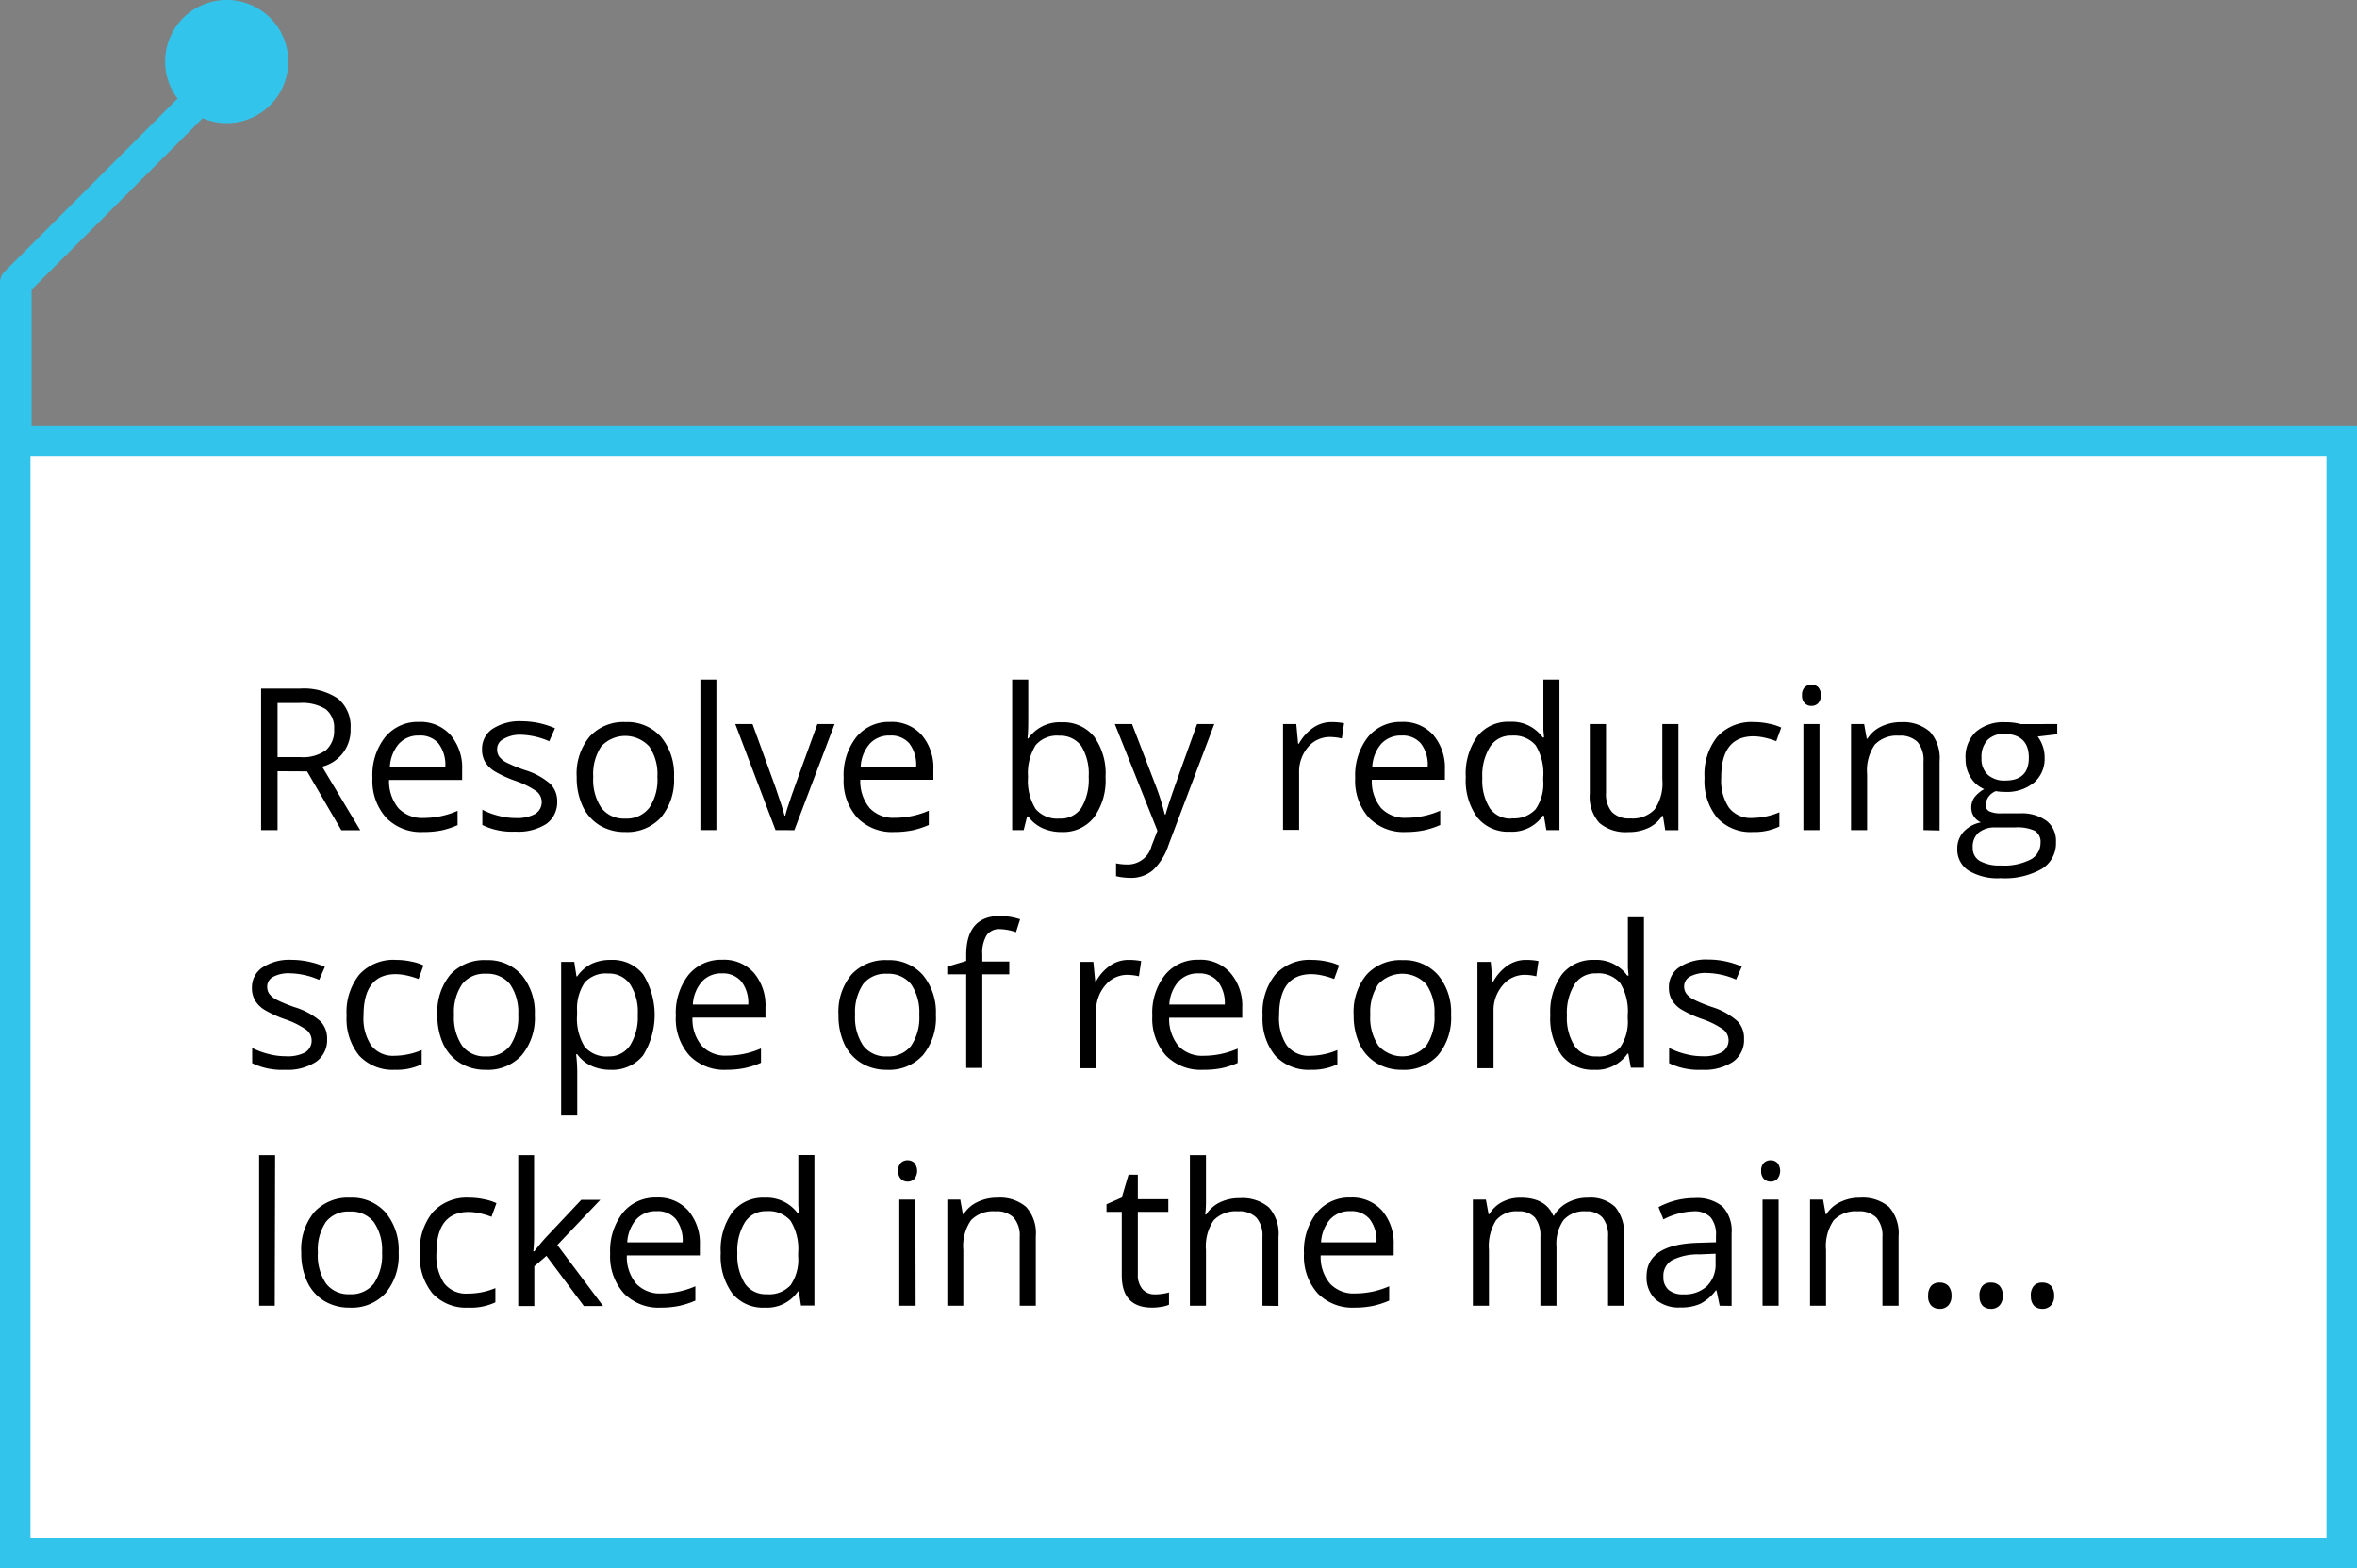 <svg id="Layer_1" data-name="Layer 1" xmlns="http://www.w3.org/2000/svg" viewBox="0 0 309.27 205.77"><rect x="0" y="0" width="309.27" height="205.77" fill="#808080" stroke="none"/><defs><style>.cls-1{fill:#fff;}.cls-2{fill:#33c4eb;}</style></defs><title>report-note-2</title><rect class="cls-1" x="2" y="57.9" width="305.27" height="145.87"/><path class="cls-2" d="M4.15,55.9V38L26.59,15.51a8.08,8.08,0,1,0-4.92-7.43,8,8,0,0,0,1.63,4.85L.61,35.62A2.08,2.08,0,0,0,0,37.09V205.77H309.27V55.9ZM305.27,201.77H4V59.9H305.27Z"/><path d="M36.42,101.19v7.72H34.26V90.35h5.09a8,8,0,0,1,5,1.31A4.72,4.72,0,0,1,46,95.59a4.93,4.93,0,0,1-3.73,5l5,8.34H44.79l-4.5-7.72Zm0-1.85h3a5.14,5.14,0,0,0,3.35-.91,3.38,3.38,0,0,0,1.07-2.72,3.12,3.12,0,0,0-1.09-2.66,5.87,5.87,0,0,0-3.48-.81H36.42Z"/><path d="M55.52,109.16a6.34,6.34,0,0,1-4.86-1.88,7.26,7.26,0,0,1-1.79-5.21,8,8,0,0,1,1.66-5.35,5.5,5.5,0,0,1,4.45-2,5.25,5.25,0,0,1,4.14,1.72A6.63,6.63,0,0,1,60.64,101v1.33H51.05a5.55,5.55,0,0,0,1.24,3.72,4.29,4.29,0,0,0,3.31,1.27,11.11,11.11,0,0,0,4.44-.94v1.88a11.24,11.24,0,0,1-2.11.69A11.93,11.93,0,0,1,55.52,109.16ZM55,96.51a3.43,3.43,0,0,0-2.67,1.09,5,5,0,0,0-1.17,3h7.27a4.62,4.62,0,0,0-.89-3.05A3.12,3.12,0,0,0,55,96.51Z"/><path d="M73.11,105.11a3.49,3.49,0,0,1-1.44,3,6.84,6.84,0,0,1-4.07,1,8.86,8.86,0,0,1-4.31-.87v-2a9.83,9.83,0,0,0,2.15.8,8.67,8.67,0,0,0,2.21.29,5,5,0,0,0,2.54-.52,1.82,1.82,0,0,0,.19-3,11.2,11.2,0,0,0-2.75-1.36,14.93,14.93,0,0,1-2.76-1.27,3.73,3.73,0,0,1-1.22-1.22,3.19,3.19,0,0,1-.4-1.64,3.14,3.14,0,0,1,1.38-2.69,6.5,6.5,0,0,1,3.8-1,11.08,11.08,0,0,1,4.39.92l-.75,1.71a10,10,0,0,0-3.79-.86A4.28,4.28,0,0,0,66,97a1.45,1.45,0,0,0-.77,1.29,1.58,1.58,0,0,0,.29,1,2.92,2.92,0,0,0,.92.75,20.21,20.21,0,0,0,2.44,1,9.05,9.05,0,0,1,3.34,1.82A3.17,3.17,0,0,1,73.11,105.11Z"/><path d="M88.44,101.94a7.67,7.67,0,0,1-1.71,5.31A6,6,0,0,1,82,109.16a6.29,6.29,0,0,1-3.31-.87,5.8,5.8,0,0,1-2.24-2.52,8.82,8.82,0,0,1-.78-3.83,7.62,7.62,0,0,1,1.7-5.3,6,6,0,0,1,4.72-1.9,5.9,5.9,0,0,1,4.64,1.94A7.65,7.65,0,0,1,88.44,101.94Zm-10.6,0A6.59,6.59,0,0,0,78.91,106,3.69,3.69,0,0,0,82,107.4,3.73,3.73,0,0,0,85.18,106a6.56,6.56,0,0,0,1.08-4.07,6.43,6.43,0,0,0-1.08-4,4.29,4.29,0,0,0-6.29,0A6.55,6.55,0,0,0,77.84,101.94Z"/><path d="M94,108.91h-2.1V89.16H94Z"/><path d="M101.76,108.91,96.48,95h2.26l3,8.26q1,2.9,1.2,3.75h.1c.09-.44.39-1.37.88-2.78s1.61-4.49,3.33-9.23h2.26l-5.28,13.92Z"/><path d="M117.35,109.16a6.37,6.37,0,0,1-4.87-1.88,7.25,7.25,0,0,1-1.78-5.21,8.09,8.09,0,0,1,1.65-5.35,5.51,5.51,0,0,1,4.45-2,5.22,5.22,0,0,1,4.14,1.72,6.58,6.58,0,0,1,1.53,4.54v1.33h-9.59a5.5,5.5,0,0,0,1.24,3.72,4.25,4.25,0,0,0,3.3,1.27,11.19,11.19,0,0,0,4.45-.94v1.88a11.48,11.48,0,0,1-2.11.69A11.93,11.93,0,0,1,117.35,109.16Zm-.57-12.65a3.42,3.42,0,0,0-2.67,1.09,5,5,0,0,0-1.18,3h7.28a4.62,4.62,0,0,0-.89-3.05A3.13,3.13,0,0,0,116.78,96.51Z"/><path d="M139.29,94.77a5.19,5.19,0,0,1,4.26,1.87,8.22,8.22,0,0,1,1.51,5.3,8.26,8.26,0,0,1-1.53,5.32,5.13,5.13,0,0,1-4.24,1.9,6,6,0,0,1-2.49-.5,4.72,4.72,0,0,1-1.88-1.54h-.15l-.45,1.79h-1.51V89.16h2.11V94c0,1.08,0,2-.1,2.9h.1A5,5,0,0,1,139.29,94.77ZM139,96.53a3.67,3.67,0,0,0-3.11,1.24,7,7,0,0,0-1,4.17,7,7,0,0,0,1,4.2A3.71,3.71,0,0,0,139,107.4a3.25,3.25,0,0,0,2.9-1.42,7.31,7.31,0,0,0,.95-4.07,7,7,0,0,0-.95-4A3.41,3.41,0,0,0,139,96.53Z"/><path d="M146.28,95h2.26l3.05,7.94a29.77,29.77,0,0,1,1.24,3.92h.11c.11-.43.34-1.17.69-2.21s1.5-4.26,3.44-9.65h2.26l-6,15.85a7.88,7.88,0,0,1-2.07,3.33,4.39,4.39,0,0,1-2.91,1,8.74,8.74,0,0,1-1.91-.22v-1.69a7.51,7.51,0,0,0,1.56.15,3.22,3.22,0,0,0,3.1-2.43l.77-2Z"/><path d="M174.7,94.74a8.39,8.39,0,0,1,1.66.15l-.29,2a7.07,7.07,0,0,0-1.53-.19A3.73,3.73,0,0,0,171.65,98a5,5,0,0,0-1.19,3.41v7.47h-2.11V95h1.74l.24,2.58h.1a6.17,6.17,0,0,1,1.87-2.09A4.18,4.18,0,0,1,174.7,94.74Z"/><path d="M184.47,109.16a6.36,6.36,0,0,1-4.86-1.88,7.26,7.26,0,0,1-1.79-5.21,8.09,8.09,0,0,1,1.66-5.35,5.5,5.5,0,0,1,4.45-2,5.25,5.25,0,0,1,4.14,1.72,6.63,6.63,0,0,1,1.52,4.54v1.33H180a5.49,5.49,0,0,0,1.23,3.72,4.29,4.29,0,0,0,3.31,1.27,11.11,11.11,0,0,0,4.44-.94v1.88a11,11,0,0,1-2.11.69A11.86,11.86,0,0,1,184.47,109.16Zm-.57-12.65a3.45,3.45,0,0,0-2.67,1.09,5.06,5.06,0,0,0-1.17,3h7.27a4.57,4.57,0,0,0-.89-3.05A3.12,3.12,0,0,0,183.9,96.51Z"/><path d="M202.57,107h-.11a4.94,4.94,0,0,1-4.37,2.12,5.16,5.16,0,0,1-4.24-1.86,8.25,8.25,0,0,1-1.52-5.31,8.36,8.36,0,0,1,1.52-5.34,5.14,5.14,0,0,1,4.24-1.91,5,5,0,0,1,4.34,2.06h.17l-.09-1,0-1V89.16h2.11v19.75h-1.72Zm-4.21.36a3.82,3.82,0,0,0,3.13-1.18,5.9,5.9,0,0,0,1-3.79V102a7,7,0,0,0-1-4.22,3.76,3.76,0,0,0-3.15-1.26A3.21,3.21,0,0,0,195.5,98a7.12,7.12,0,0,0-1,4.07,6.89,6.89,0,0,0,1,4A3.3,3.3,0,0,0,198.36,107.4Z"/><path d="M210.73,95v9a3.61,3.61,0,0,0,.78,2.54,3.13,3.13,0,0,0,2.42.84,3.94,3.94,0,0,0,3.19-1.2,6,6,0,0,0,1-3.89V95h2.11v13.92H218.5l-.3-1.87h-.12a4.2,4.2,0,0,1-1.8,1.58,6.07,6.07,0,0,1-2.62.54,5.33,5.33,0,0,1-3.8-1.2,5.15,5.15,0,0,1-1.26-3.86V95Z"/><path d="M230,109.16a5.93,5.93,0,0,1-4.68-1.86,7.61,7.61,0,0,1-1.66-5.26,7.86,7.86,0,0,1,1.68-5.39,6.08,6.08,0,0,1,4.8-1.91,9.08,9.08,0,0,1,2,.22,6.7,6.7,0,0,1,1.58.5l-.65,1.79a10.44,10.44,0,0,0-1.52-.46,7,7,0,0,0-1.46-.18q-4.25,0-4.24,5.41a6.43,6.43,0,0,0,1,3.93,3.58,3.58,0,0,0,3.07,1.37,9.33,9.33,0,0,0,3.56-.75v1.87A7.61,7.61,0,0,1,230,109.16Z"/><path d="M236.45,91.22a1.4,1.4,0,0,1,.36-1.06,1.32,1.32,0,0,1,1.76,0,1.69,1.69,0,0,1,0,2.11,1.2,1.2,0,0,1-.88.35,1.17,1.17,0,0,1-.88-.35A1.4,1.4,0,0,1,236.45,91.22Zm2.29,17.69h-2.11V95h2.11Z"/><path d="M252.39,108.91v-9a3.66,3.66,0,0,0-.77-2.54,3.17,3.17,0,0,0-2.43-.84,4,4,0,0,0-3.2,1.18,6,6,0,0,0-1,3.9v7.3h-2.11V95h1.72l.34,1.91h.1a4.25,4.25,0,0,1,1.81-1.59,5.88,5.88,0,0,1,2.61-.57A5.33,5.33,0,0,1,253.23,96a5.15,5.15,0,0,1,1.27,3.88v9.08Z"/><path d="M269.94,95v1.34l-2.57.3a4.64,4.64,0,0,1,.63,1.16,4.37,4.37,0,0,1,.28,1.62,4.1,4.1,0,0,1-1.4,3.27,5.62,5.62,0,0,1-3.83,1.21,6.29,6.29,0,0,1-1.17-.1,2.09,2.09,0,0,0-1.34,1.79.92.92,0,0,0,.47.85,3.45,3.45,0,0,0,1.61.27h2.46a5.52,5.52,0,0,1,3.47,1,3.32,3.32,0,0,1,1.22,2.77,3.94,3.94,0,0,1-1.86,3.52,9.88,9.88,0,0,1-5.4,1.22,7.33,7.33,0,0,1-4.21-1,3.27,3.27,0,0,1-1.48-2.87,3.23,3.23,0,0,1,.81-2.2,4.16,4.16,0,0,1,2.29-1.25,2.17,2.17,0,0,1-.9-.75,2,2,0,0,1-.36-1.18,2.28,2.28,0,0,1,.4-1.34,4.43,4.43,0,0,1,1.29-1.1,3.77,3.77,0,0,1-1.76-1.51,4.46,4.46,0,0,1-.68-2.44A4.51,4.51,0,0,1,259.28,96a5.58,5.58,0,0,1,3.89-1.24,7.39,7.39,0,0,1,2,.25Zm-11.09,16.25a1.9,1.9,0,0,0,.95,1.72,5.25,5.25,0,0,0,2.73.58,7.61,7.61,0,0,0,3.93-.79,2.44,2.44,0,0,0,1.28-2.15A1.71,1.71,0,0,0,267,109a5.45,5.45,0,0,0-2.63-.44h-2.53a3.31,3.31,0,0,0-2.23.69A2.44,2.44,0,0,0,258.85,111.24ZM260,99.45a2.84,2.84,0,0,0,.83,2.21,3.27,3.27,0,0,0,2.29.75q3.09,0,3.09-3t-3.12-3.13a3.07,3.07,0,0,0-2.29.8A3.22,3.22,0,0,0,260,99.45Z"/><path d="M42.92,136.31a3.47,3.47,0,0,1-1.45,3,6.81,6.81,0,0,1-4.06,1.05,8.93,8.93,0,0,1-4.32-.87v-2a10.11,10.11,0,0,0,2.16.8,8.67,8.67,0,0,0,2.21.29A5,5,0,0,0,40,138.1a1.81,1.81,0,0,0,.18-3,10.89,10.89,0,0,0-2.74-1.36,15.44,15.44,0,0,1-2.77-1.27,3.79,3.79,0,0,1-1.21-1.22,3.19,3.19,0,0,1-.4-1.64,3.11,3.11,0,0,1,1.38-2.68,6.42,6.42,0,0,1,3.8-1,11.12,11.12,0,0,1,4.39.92l-.75,1.71a10,10,0,0,0-3.8-.86,4.33,4.33,0,0,0-2.26.47,1.46,1.46,0,0,0-.76,1.29,1.58,1.58,0,0,0,.29.95,2.81,2.81,0,0,0,.92.75,19.5,19.5,0,0,0,2.44,1A9.05,9.05,0,0,1,42.05,134,3.17,3.17,0,0,1,42.92,136.31Z"/><path d="M51.81,140.36a6,6,0,0,1-4.68-1.86,7.66,7.66,0,0,1-1.65-5.26,7.87,7.87,0,0,1,1.68-5.39A6.06,6.06,0,0,1,52,125.94a9.17,9.17,0,0,1,2,.22,6.6,6.6,0,0,1,1.57.5l-.65,1.79a10.07,10.07,0,0,0-1.52-.46,6.9,6.9,0,0,0-1.46-.18c-2.82,0-4.24,1.8-4.24,5.41a6.41,6.41,0,0,0,1,3.93,3.58,3.58,0,0,0,3.06,1.37,9.38,9.38,0,0,0,3.57-.75v1.87A7.63,7.63,0,0,1,51.81,140.36Z"/><path d="M70.17,133.14a7.67,7.67,0,0,1-1.71,5.31,6,6,0,0,1-4.74,1.91,6.29,6.29,0,0,1-3.31-.87A5.8,5.8,0,0,1,58.17,137a8.82,8.82,0,0,1-.78-3.83,7.67,7.67,0,0,1,1.7-5.3,6,6,0,0,1,4.72-1.9,5.9,5.9,0,0,1,4.64,1.94A7.65,7.65,0,0,1,70.17,133.14Zm-10.6,0a6.59,6.59,0,0,0,1.07,4.06,3.69,3.69,0,0,0,3.13,1.4,3.74,3.74,0,0,0,3.15-1.39A6.61,6.61,0,0,0,68,133.14a6.5,6.5,0,0,0-1.07-4,3.79,3.79,0,0,0-3.17-1.38,3.69,3.69,0,0,0-3.12,1.36A6.5,6.5,0,0,0,59.57,133.14Z"/><path d="M80.11,140.36a5.91,5.91,0,0,1-2.48-.5,4.68,4.68,0,0,1-1.89-1.54h-.15a18.88,18.88,0,0,1,.15,2.31v5.73H73.63V126.2h1.72l.29,1.9h.1a5,5,0,0,1,1.89-1.65,5.75,5.75,0,0,1,2.48-.51,5.13,5.13,0,0,1,4.27,1.89,10.07,10.07,0,0,1,0,10.64A5.17,5.17,0,0,1,80.11,140.36Zm-.31-12.63a3.71,3.71,0,0,0-3.08,1.18,6.14,6.14,0,0,0-1,3.76v.47a7,7,0,0,0,1,4.2,3.73,3.73,0,0,0,3.14,1.26,3.26,3.26,0,0,0,2.82-1.46,6.94,6.94,0,0,0,1-4,6.68,6.68,0,0,0-1-4A3.35,3.35,0,0,0,79.8,127.73Z"/><path d="M95.33,140.36a6.37,6.37,0,0,1-4.87-1.88,7.25,7.25,0,0,1-1.78-5.21,8.09,8.09,0,0,1,1.65-5.35,5.51,5.51,0,0,1,4.45-2,5.22,5.22,0,0,1,4.14,1.72,6.58,6.58,0,0,1,1.52,4.54v1.33H90.86a5.45,5.45,0,0,0,1.24,3.72,4.25,4.25,0,0,0,3.3,1.27,11.19,11.19,0,0,0,4.45-.94v1.88a11.32,11.32,0,0,1-2.12.69A11.76,11.76,0,0,1,95.33,140.36Zm-.57-12.65a3.42,3.42,0,0,0-2.67,1.09,5,5,0,0,0-1.18,3h7.27a4.62,4.62,0,0,0-.88-3A3.13,3.13,0,0,0,94.76,127.71Z"/><path d="M122.8,133.14a7.67,7.67,0,0,1-1.71,5.31,6,6,0,0,1-4.74,1.91,6.29,6.29,0,0,1-3.31-.87A5.8,5.8,0,0,1,110.8,137a8.82,8.82,0,0,1-.78-3.83,7.62,7.62,0,0,1,1.7-5.3,6,6,0,0,1,4.72-1.9,5.9,5.9,0,0,1,4.64,1.94A7.65,7.65,0,0,1,122.8,133.14Zm-10.6,0a6.59,6.59,0,0,0,1.07,4.06,3.69,3.69,0,0,0,3.13,1.4,3.74,3.74,0,0,0,3.15-1.39,6.61,6.61,0,0,0,1.07-4.07,6.5,6.5,0,0,0-1.07-4,3.79,3.79,0,0,0-3.17-1.38,3.72,3.72,0,0,0-3.13,1.36A6.57,6.57,0,0,0,112.2,133.14Z"/><path d="M132.43,127.83h-3.54v12.28h-2.11V127.83h-2.49v-1l2.49-.76v-.78c0-3.41,1.5-5.12,4.48-5.12a9,9,0,0,1,2.59.44l-.54,1.69a7.09,7.09,0,0,0-2.08-.4,2,2,0,0,0-1.77.8,4.44,4.44,0,0,0-.57,2.54v.91h3.54Z"/><path d="M148.07,125.94a8.49,8.49,0,0,1,1.67.15l-.3,2a6.92,6.92,0,0,0-1.52-.19,3.72,3.72,0,0,0-2.89,1.37,5,5,0,0,0-1.2,3.41v7.47h-2.11V126.2h1.74l.25,2.57h.1a6,6,0,0,1,1.86-2.09A4.22,4.22,0,0,1,148.07,125.94Z"/><path d="M157.85,140.36a6.38,6.38,0,0,1-4.87-1.88,7.25,7.25,0,0,1-1.78-5.21,8,8,0,0,1,1.66-5.35,5.49,5.49,0,0,1,4.45-2,5.22,5.22,0,0,1,4.13,1.72A6.58,6.58,0,0,1,163,132.2v1.33h-9.59a5.55,5.55,0,0,0,1.24,3.72,4.27,4.27,0,0,0,3.31,1.27,11.11,11.11,0,0,0,4.44-.94v1.88a11.24,11.24,0,0,1-2.11.69A11.93,11.93,0,0,1,157.85,140.36Zm-.57-12.65a3.42,3.42,0,0,0-2.67,1.09,5,5,0,0,0-1.18,3h7.28a4.62,4.62,0,0,0-.89-3A3.12,3.12,0,0,0,157.28,127.71Z"/><path d="M172,140.36a6,6,0,0,1-4.68-1.86,7.66,7.66,0,0,1-1.65-5.26,7.87,7.87,0,0,1,1.68-5.39,6.06,6.06,0,0,1,4.79-1.91,9.17,9.17,0,0,1,2,.22,6.76,6.76,0,0,1,1.57.5l-.65,1.79a10.07,10.07,0,0,0-1.52-.46,7,7,0,0,0-1.46-.18q-4.24,0-4.24,5.41a6.41,6.41,0,0,0,1,3.93,3.6,3.6,0,0,0,3.07,1.37,9.38,9.38,0,0,0,3.57-.75v1.87A7.66,7.66,0,0,1,172,140.36Z"/><path d="M190.4,133.14a7.67,7.67,0,0,1-1.71,5.31,6,6,0,0,1-4.74,1.91,6.29,6.29,0,0,1-3.31-.87A5.8,5.8,0,0,1,178.4,137a8.82,8.82,0,0,1-.78-3.83,7.62,7.62,0,0,1,1.7-5.3,6,6,0,0,1,4.72-1.9,5.9,5.9,0,0,1,4.64,1.94A7.65,7.65,0,0,1,190.4,133.14Zm-10.6,0a6.53,6.53,0,0,0,1.07,4.06,4.22,4.22,0,0,0,6.27,0,6.54,6.54,0,0,0,1.08-4.07,6.43,6.43,0,0,0-1.08-4,4.29,4.29,0,0,0-6.29,0A6.57,6.57,0,0,0,179.8,133.14Z"/><path d="M200.21,125.94a8.32,8.32,0,0,1,1.66.15l-.29,2a6.92,6.92,0,0,0-1.52-.19,3.72,3.72,0,0,0-2.89,1.37,5,5,0,0,0-1.2,3.41v7.47h-2.11V126.2h1.74l.24,2.57h.1a6.17,6.17,0,0,1,1.87-2.09A4.22,4.22,0,0,1,200.21,125.94Z"/><path d="M213.66,138.24h-.11a4.94,4.94,0,0,1-4.37,2.12,5.16,5.16,0,0,1-4.24-1.86,8.19,8.19,0,0,1-1.52-5.31,8.38,8.38,0,0,1,1.52-5.34,5.14,5.14,0,0,1,4.24-1.91,5,5,0,0,1,4.34,2.06h.17l-.09-1,0-1v-5.66h2.11v19.75h-1.72Zm-4.21.36a3.82,3.82,0,0,0,3.13-1.18,5.9,5.9,0,0,0,1-3.79v-.44a7,7,0,0,0-1-4.22,3.76,3.76,0,0,0-3.15-1.26,3.21,3.21,0,0,0-2.83,1.44,7.12,7.12,0,0,0-1,4.07,6.89,6.89,0,0,0,1,4A3.3,3.3,0,0,0,209.45,138.6Z"/><path d="M228.84,136.31a3.47,3.47,0,0,1-1.45,3,6.81,6.81,0,0,1-4.06,1.05,8.93,8.93,0,0,1-4.32-.87v-2a10.11,10.11,0,0,0,2.16.8,8.67,8.67,0,0,0,2.21.29,5,5,0,0,0,2.54-.52,1.81,1.81,0,0,0,.18-3,11.08,11.08,0,0,0-2.74-1.36,15.44,15.44,0,0,1-2.77-1.27,3.79,3.79,0,0,1-1.21-1.22,3.19,3.19,0,0,1-.4-1.64,3.11,3.11,0,0,1,1.38-2.68,6.42,6.42,0,0,1,3.8-1,11.12,11.12,0,0,1,4.39.92l-.75,1.71a10,10,0,0,0-3.8-.86,4.33,4.33,0,0,0-2.26.47,1.46,1.46,0,0,0-.76,1.29,1.58,1.58,0,0,0,.29.95,2.81,2.81,0,0,0,.92.75,19.5,19.5,0,0,0,2.44,1A9.05,9.05,0,0,1,228,134,3.17,3.17,0,0,1,228.84,136.31Z"/><path d="M36.05,171.31H34V151.56h2.1Z"/><path d="M52.31,164.34a7.67,7.67,0,0,1-1.71,5.31,6,6,0,0,1-4.74,1.91,6.29,6.29,0,0,1-3.31-.87,5.85,5.85,0,0,1-2.24-2.52,8.82,8.82,0,0,1-.78-3.83,7.62,7.62,0,0,1,1.7-5.3,6,6,0,0,1,4.72-1.9,5.9,5.9,0,0,1,4.64,1.94A7.65,7.65,0,0,1,52.31,164.34Zm-10.6,0a6.53,6.53,0,0,0,1.07,4.06,3.69,3.69,0,0,0,3.13,1.4,3.73,3.73,0,0,0,3.14-1.39,6.56,6.56,0,0,0,1.08-4.07,6.43,6.43,0,0,0-1.08-4,3.75,3.75,0,0,0-3.16-1.38,3.72,3.72,0,0,0-3.13,1.36A6.55,6.55,0,0,0,41.71,164.34Z"/><path d="M61.43,171.56a6,6,0,0,1-4.68-1.86,7.66,7.66,0,0,1-1.66-5.26,7.86,7.86,0,0,1,1.69-5.39,6.06,6.06,0,0,1,4.79-1.91,9.17,9.17,0,0,1,2,.22,6.76,6.76,0,0,1,1.57.5l-.65,1.79a10.07,10.07,0,0,0-1.52-.46,7,7,0,0,0-1.46-.18q-4.25,0-4.24,5.41a6.43,6.43,0,0,0,1,3.93,3.62,3.62,0,0,0,3.07,1.37A9.38,9.38,0,0,0,65,169v1.87A7.66,7.66,0,0,1,61.43,171.56Z"/><path d="M70.11,164.19a23.43,23.43,0,0,1,1.67-2l4.49-4.77h2.5l-5.64,5.93,6,8H76.61l-4.91-6.58-1.59,1.37v5.21H68V151.56h2.08V162c0,.46,0,1.18-.1,2.16Z"/><path d="M86.72,171.56a6.37,6.37,0,0,1-4.87-1.88,7.26,7.26,0,0,1-1.79-5.21,8.09,8.09,0,0,1,1.66-5.35,5.51,5.51,0,0,1,4.45-2,5.24,5.24,0,0,1,4.14,1.72,6.58,6.58,0,0,1,1.52,4.54v1.33H82.25a5.45,5.45,0,0,0,1.24,3.72,4.25,4.25,0,0,0,3.3,1.27,11.19,11.19,0,0,0,4.45-.94v1.88a11.32,11.32,0,0,1-2.12.69A11.76,11.76,0,0,1,86.72,171.56Zm-.57-12.65A3.45,3.45,0,0,0,83.47,160a5.06,5.06,0,0,0-1.17,3h7.27a4.57,4.57,0,0,0-.89-3.05A3.1,3.1,0,0,0,86.15,158.91Z"/><path d="M104.82,169.44h-.12a4.93,4.93,0,0,1-4.36,2.12,5.17,5.17,0,0,1-4.25-1.86,8.25,8.25,0,0,1-1.52-5.31,8.36,8.36,0,0,1,1.52-5.34,5.14,5.14,0,0,1,4.25-1.91,5.07,5.07,0,0,1,4.34,2.06h.16l-.09-1,0-1v-5.66h2.11v19.75H105.1Zm-4.22.36a3.82,3.82,0,0,0,3.13-1.18,5.9,5.9,0,0,0,1-3.79v-.44a7,7,0,0,0-1-4.22,3.75,3.75,0,0,0-3.14-1.26,3.22,3.22,0,0,0-2.84,1.44,7.12,7.12,0,0,0-1,4.07,6.89,6.89,0,0,0,1,4A3.3,3.3,0,0,0,100.6,169.8Z"/><path d="M117.85,153.62a1.4,1.4,0,0,1,.36-1.06,1.26,1.26,0,0,1,.89-.33,1.21,1.21,0,0,1,.87.34,1.69,1.69,0,0,1,0,2.11,1.18,1.18,0,0,1-.87.35,1.19,1.19,0,0,1-.89-.35A1.4,1.4,0,0,1,117.85,153.62Zm2.29,17.69H118V157.39h2.11Z"/><path d="M133.8,171.31v-9a3.61,3.61,0,0,0-.78-2.54,3.13,3.13,0,0,0-2.42-.84,4,4,0,0,0-3.2,1.18,6,6,0,0,0-1,3.9v7.3h-2.1V157.39H126l.34,1.91h.1a4.28,4.28,0,0,1,1.82-1.59,5.84,5.84,0,0,1,2.6-.57,5.3,5.3,0,0,1,3.78,1.21,5.15,5.15,0,0,1,1.27,3.88v9.08Z"/><path d="M151.48,169.82a6.39,6.39,0,0,0,1.08-.08,6.23,6.23,0,0,0,.83-.17v1.61a3.87,3.87,0,0,1-1,.27,6.85,6.85,0,0,1-1.2.11c-2.69,0-4-1.41-4-4.25V159h-2v-1l2-.88.89-3h1.22v3.22h4V159h-4v8.19a2.86,2.86,0,0,0,.59,1.93A2.08,2.08,0,0,0,151.48,169.82Z"/><path d="M165.65,171.31v-9a3.61,3.61,0,0,0-.78-2.54,3.13,3.13,0,0,0-2.42-.84,4,4,0,0,0-3.21,1.19,6.07,6.07,0,0,0-1,3.91v7.28h-2.11V151.56h2.11v6a12.66,12.66,0,0,1-.1,1.79h.13a4.33,4.33,0,0,1,1.77-1.58,5.8,5.8,0,0,1,2.62-.57,5.37,5.37,0,0,1,3.83,1.21,5.1,5.1,0,0,1,1.27,3.85v9.08Z"/><path d="M177.76,171.56a6.37,6.37,0,0,1-4.87-1.88,7.26,7.26,0,0,1-1.79-5.21,8.09,8.09,0,0,1,1.66-5.35,5.51,5.51,0,0,1,4.45-2,5.24,5.24,0,0,1,4.14,1.72,6.58,6.58,0,0,1,1.52,4.54v1.33h-9.58a5.45,5.45,0,0,0,1.24,3.72,4.25,4.25,0,0,0,3.3,1.27,11.19,11.19,0,0,0,4.45-.94v1.88a11.32,11.32,0,0,1-2.12.69A11.76,11.76,0,0,1,177.76,171.56Zm-.57-12.65a3.45,3.45,0,0,0-2.68,1.09,5.06,5.06,0,0,0-1.17,3h7.27a4.57,4.57,0,0,0-.89-3.05A3.1,3.1,0,0,0,177.19,158.91Z"/><path d="M211,171.31v-9.05a3.75,3.75,0,0,0-.72-2.5,2.75,2.75,0,0,0-2.2-.83,3.58,3.58,0,0,0-2.91,1.13,5.34,5.34,0,0,0-.94,3.48v7.77h-2.11v-9.05a3.8,3.8,0,0,0-.71-2.5,2.77,2.77,0,0,0-2.22-.83,3.44,3.44,0,0,0-2.9,1.19,6.38,6.38,0,0,0-.92,3.89v7.3h-2.11V157.39h1.71l.35,1.91h.1a4.16,4.16,0,0,1,1.68-1.59,5.13,5.13,0,0,1,2.43-.57q3.27,0,4.27,2.36h.1a4.34,4.34,0,0,1,1.8-1.72,5.54,5.54,0,0,1,2.69-.64,4.74,4.74,0,0,1,3.54,1.21,5.44,5.44,0,0,1,1.17,3.88v9.08Z"/><path d="M225.65,171.31l-.42-2h-.1a5.83,5.83,0,0,1-2.07,1.77,6.32,6.32,0,0,1-2.59.46,4.63,4.63,0,0,1-3.24-1.06,3.92,3.92,0,0,1-1.18-3q0-4.22,6.75-4.42l2.36-.07v-.87a3.5,3.5,0,0,0-.71-2.41,2.9,2.9,0,0,0-2.25-.78,9.21,9.21,0,0,0-3.94,1.06l-.64-1.61a10.23,10.23,0,0,1,2.25-.88,9.87,9.87,0,0,1,2.46-.31,5.28,5.28,0,0,1,3.68,1.1,4.62,4.62,0,0,1,1.2,3.54v9.5Zm-4.76-1.49a4.28,4.28,0,0,0,3.09-1.08,4,4,0,0,0,1.13-3v-1.25l-2.11.09a7.49,7.49,0,0,0-3.63.78,2.34,2.34,0,0,0-1.11,2.15,2.16,2.16,0,0,0,.7,1.74A2.89,2.89,0,0,0,220.89,169.82Z"/><path d="M231.09,153.62a1.4,1.4,0,0,1,.36-1.06,1.26,1.26,0,0,1,.89-.33,1.21,1.21,0,0,1,.87.34,1.69,1.69,0,0,1,0,2.11,1.18,1.18,0,0,1-.87.35,1.19,1.19,0,0,1-.89-.35A1.4,1.4,0,0,1,231.09,153.62Zm2.29,17.69h-2.11V157.39h2.11Z"/><path d="M247,171.31v-9a3.61,3.61,0,0,0-.78-2.54,3.13,3.13,0,0,0-2.42-.84,4,4,0,0,0-3.2,1.18,6,6,0,0,0-1,3.9v7.3h-2.1V157.39h1.71l.34,1.91h.1a4.28,4.28,0,0,1,1.82-1.59,5.84,5.84,0,0,1,2.6-.57,5.34,5.34,0,0,1,3.79,1.21,5.19,5.19,0,0,1,1.26,3.88v9.08Z"/><path d="M253,170a1.91,1.91,0,0,1,.39-1.29,1.41,1.41,0,0,1,1.11-.43,1.52,1.52,0,0,1,1.15.43,1.87,1.87,0,0,1,.41,1.29,1.77,1.77,0,0,1-.42,1.27,1.48,1.48,0,0,1-1.14.45,1.52,1.52,0,0,1-1.07-.4A1.73,1.73,0,0,1,253,170Zm6.73,0a1.91,1.91,0,0,1,.39-1.29,1.38,1.38,0,0,1,1.11-.43,1.52,1.52,0,0,1,1.15.43,1.87,1.87,0,0,1,.41,1.29,1.77,1.77,0,0,1-.42,1.27,1.48,1.48,0,0,1-1.14.45,1.57,1.57,0,0,1-1.08-.4A1.77,1.77,0,0,1,259.75,170Zm6.74,0a1.91,1.91,0,0,1,.39-1.29,1.41,1.41,0,0,1,1.11-.43,1.52,1.52,0,0,1,1.15.43,1.87,1.87,0,0,1,.41,1.29,1.77,1.77,0,0,1-.42,1.27,1.48,1.48,0,0,1-1.14.45,1.52,1.52,0,0,1-1.07-.4A1.73,1.73,0,0,1,266.49,170Z"/></svg>
